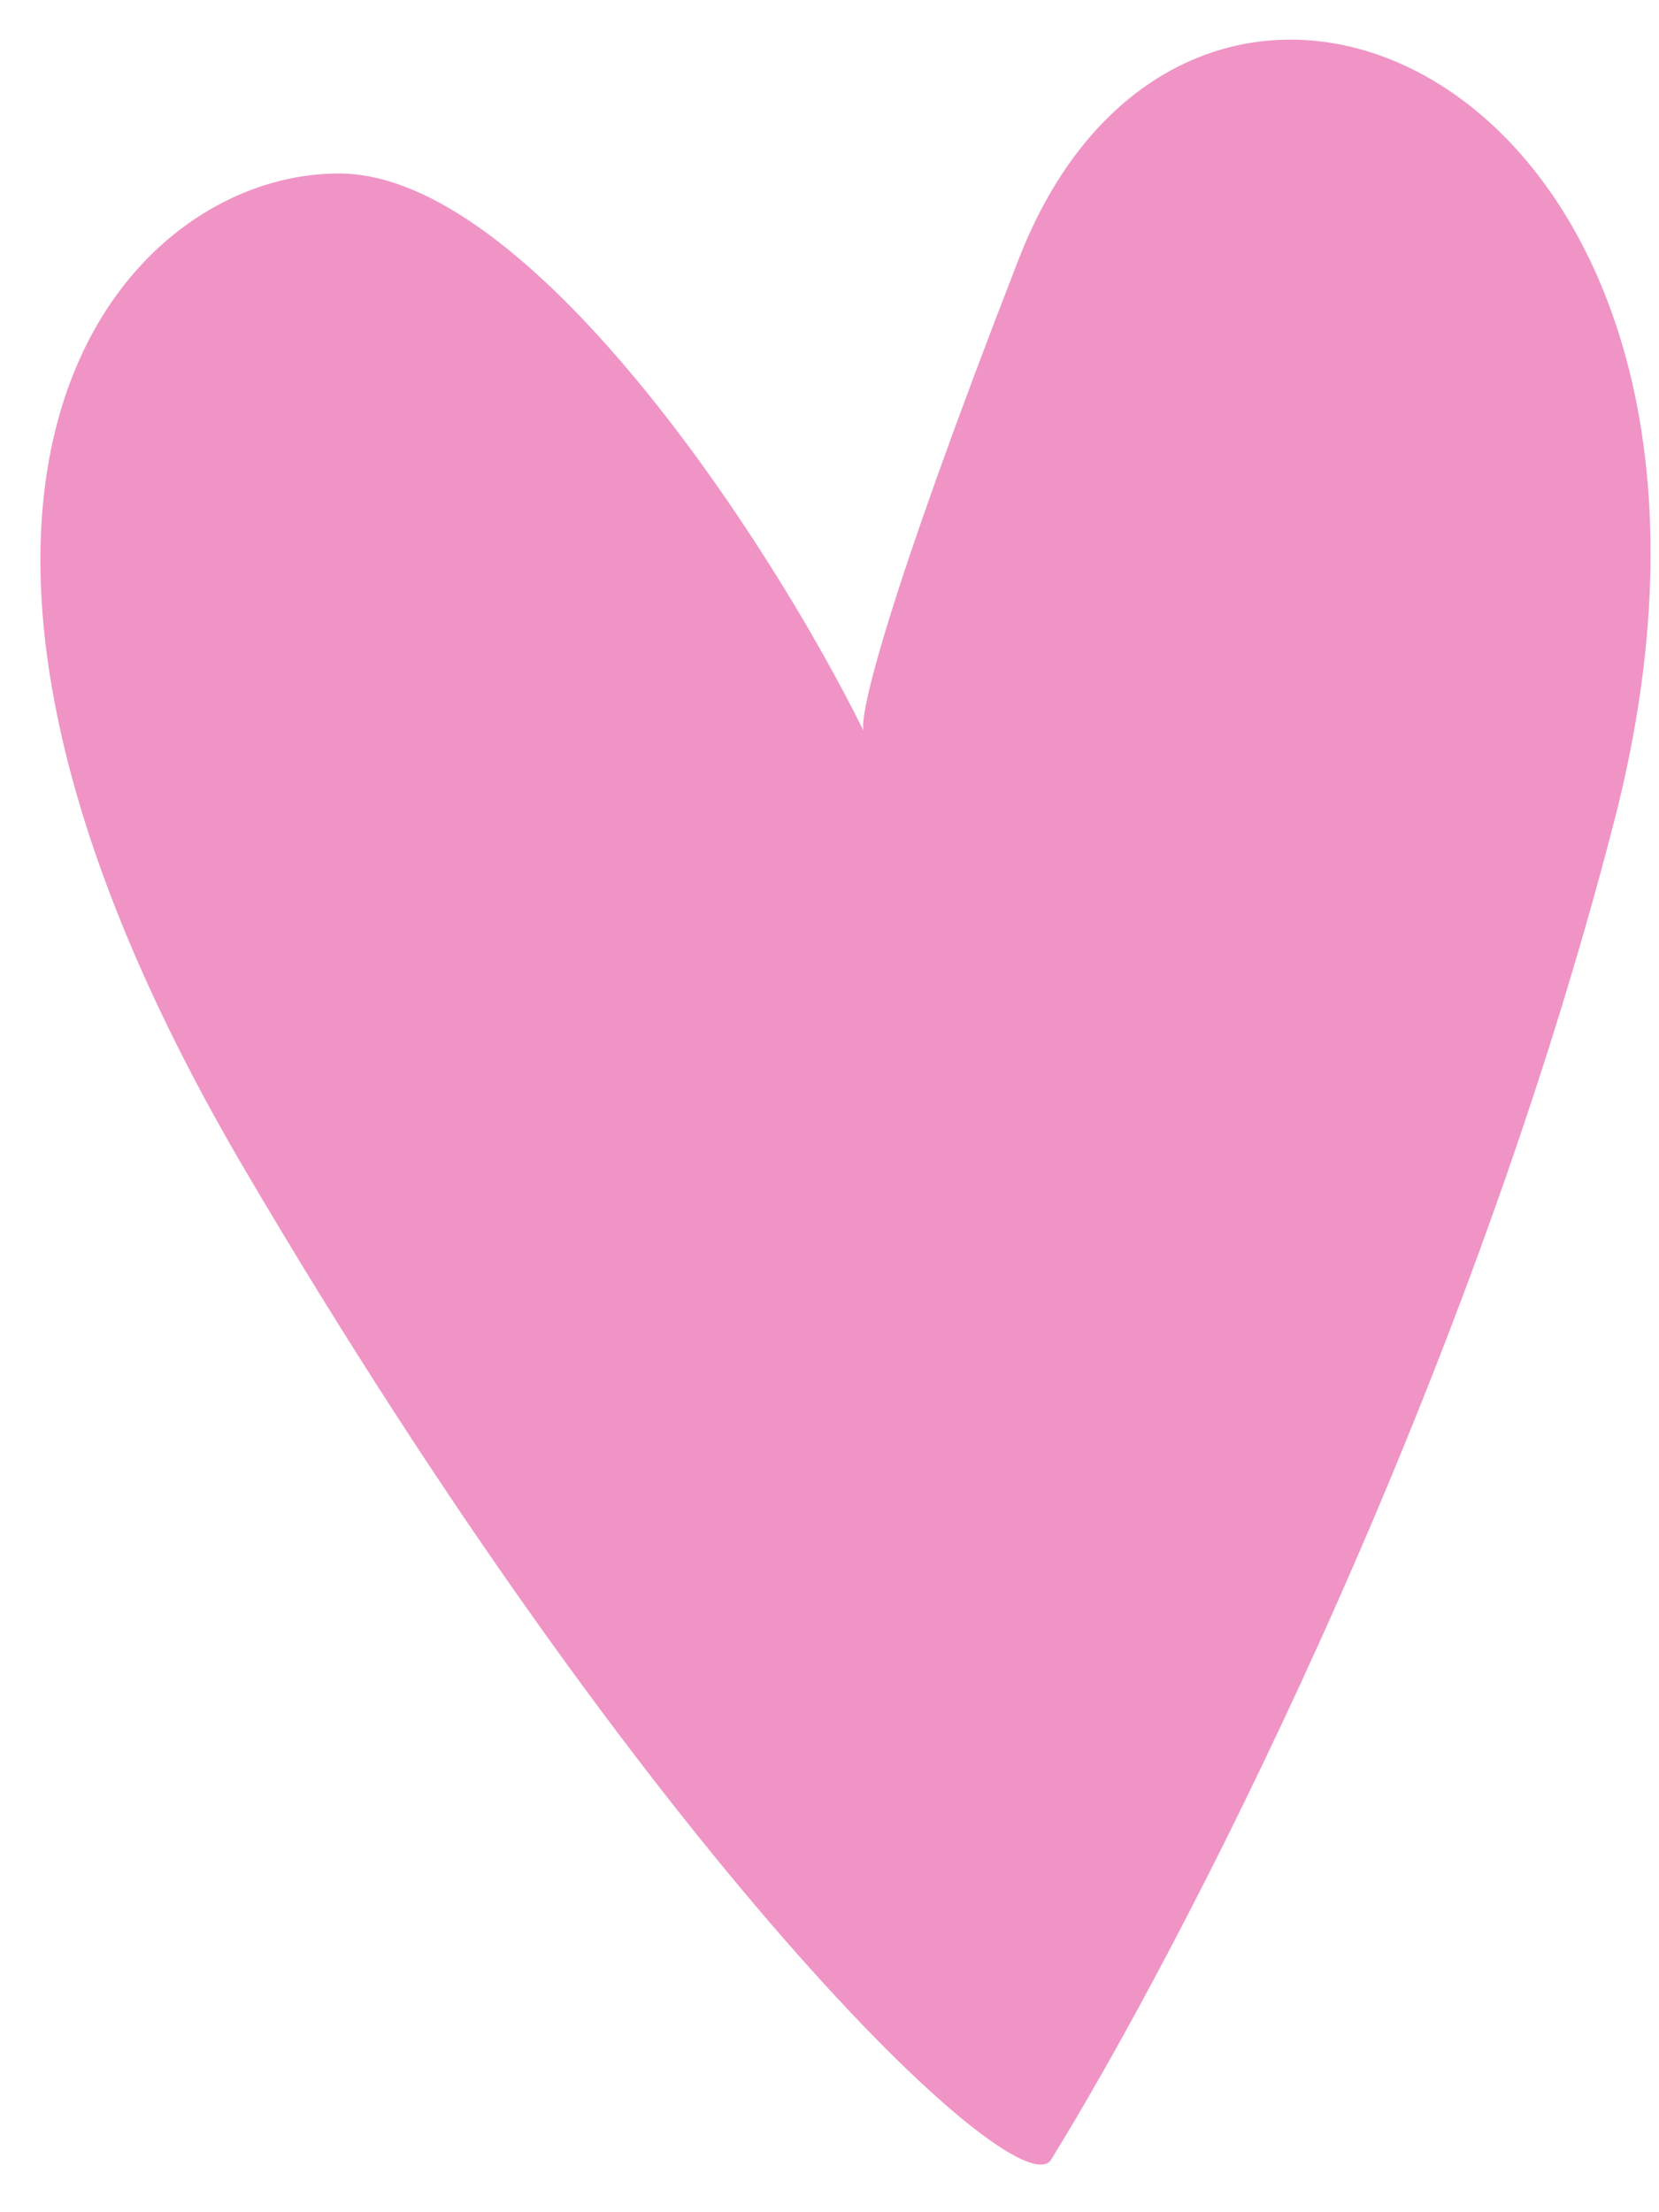 <?xml version="1.0" encoding="UTF-8"?> <svg xmlns="http://www.w3.org/2000/svg" width="27" height="36" viewBox="0 0 27 36" fill="none"><path d="M26.273 13.356C23.8 22.946 19.124 31.889 17.095 35.162C16.479 35.892 10.564 30.233 3.983 19.032C-2.598 7.832 2.03 2.779 5.552 2.824C8.592 2.863 12.461 8.671 14.053 11.89C13.988 11.632 14.4 9.823 16.58 4.215C19.445 -3.155 29.364 1.368 26.273 13.356Z" fill="#EF94C5"></path></svg> 